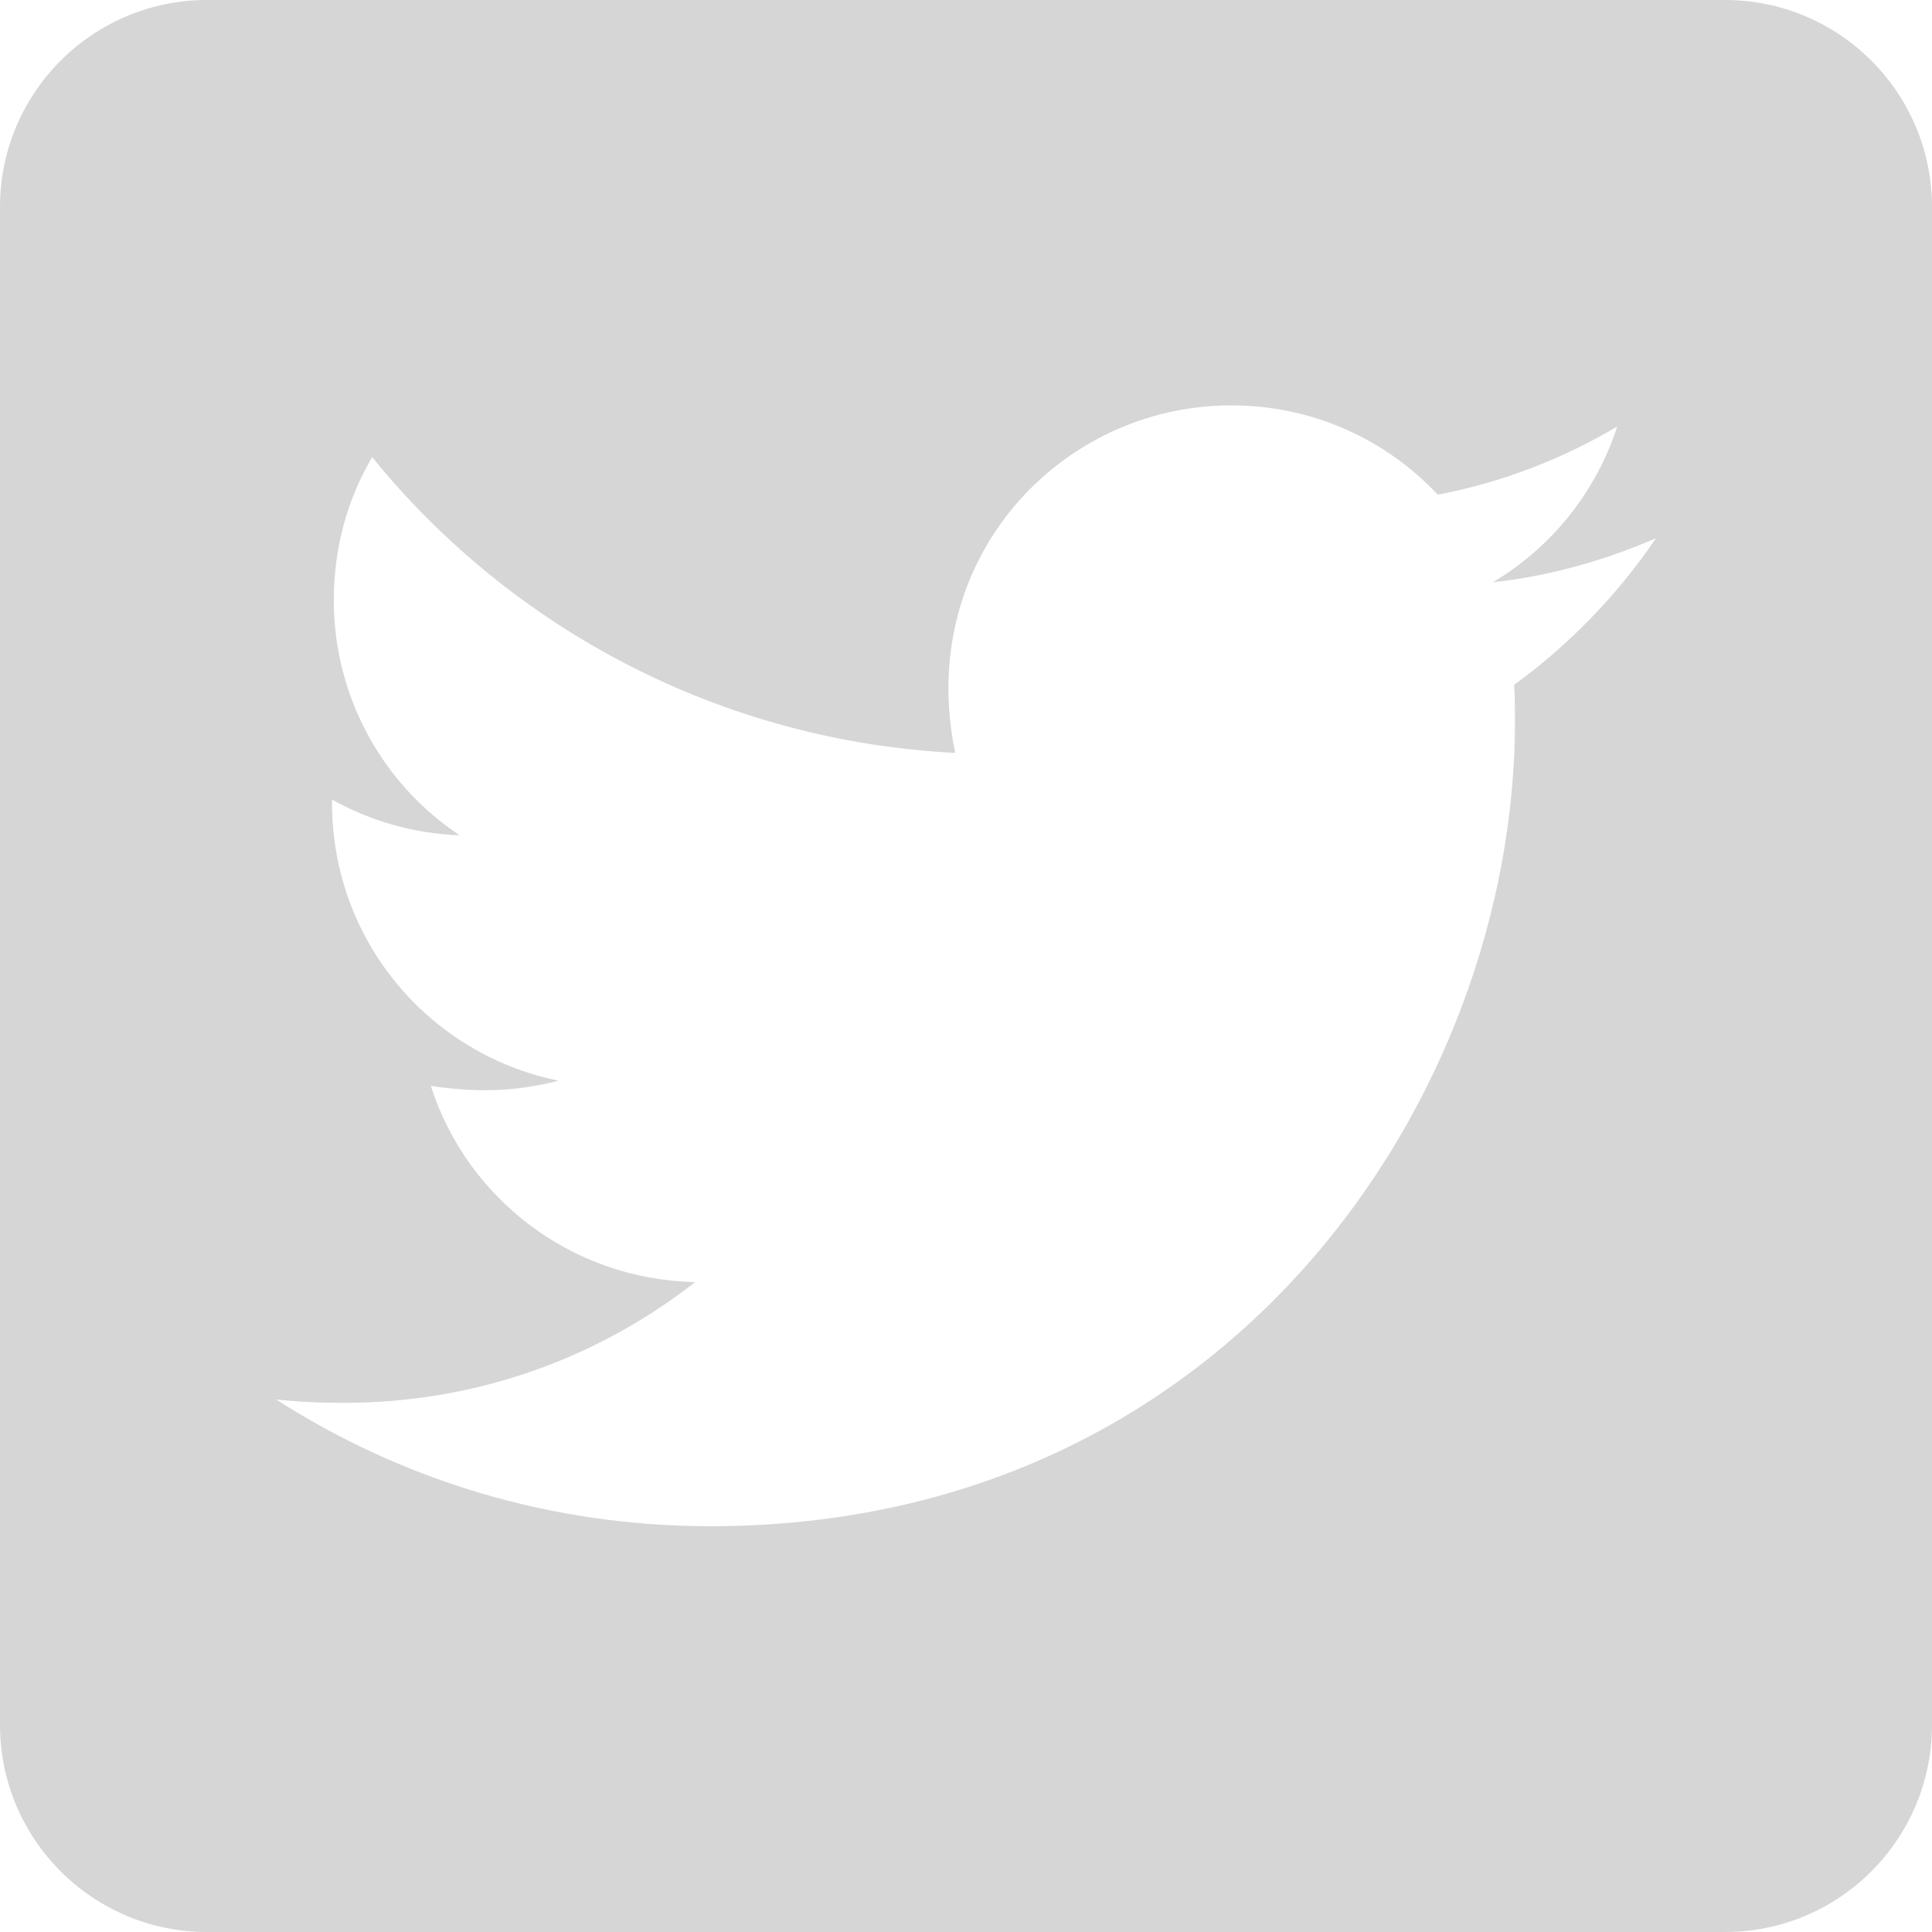<svg width="28" height="28" viewBox="0 0 28 28" fill="none" xmlns="http://www.w3.org/2000/svg">
<path d="M25 0H3C1.344 0 0 1.344 0 3V25C0 26.656 1.344 28 3 28H25C26.656 28 28 26.656 28 25V3C28 1.344 26.656 0 25 0ZM21.944 9.925C21.956 10.1 21.956 10.281 21.956 10.456C21.956 15.875 17.831 22.119 10.294 22.119C7.969 22.119 5.812 21.444 4 20.281C4.331 20.319 4.65 20.331 4.987 20.331C6.906 20.331 8.669 19.681 10.075 18.581C8.275 18.544 6.763 17.363 6.244 15.738C6.875 15.831 7.444 15.831 8.094 15.662C6.219 15.281 4.812 13.631 4.812 11.637V11.588C5.356 11.894 5.994 12.081 6.662 12.106C6.1 11.732 5.639 11.225 5.321 10.63C5.002 10.034 4.836 9.369 4.838 8.694C4.838 7.931 5.037 7.231 5.394 6.625C7.412 9.113 10.444 10.738 13.844 10.912C13.262 8.131 15.344 5.875 17.844 5.875C19.025 5.875 20.087 6.369 20.837 7.169C21.762 6.994 22.65 6.65 23.438 6.181C23.131 7.131 22.488 7.931 21.637 8.438C22.462 8.35 23.262 8.119 24 7.8C23.444 8.619 22.744 9.344 21.944 9.925Z" fill="#D6D6D6"/>
</svg>
